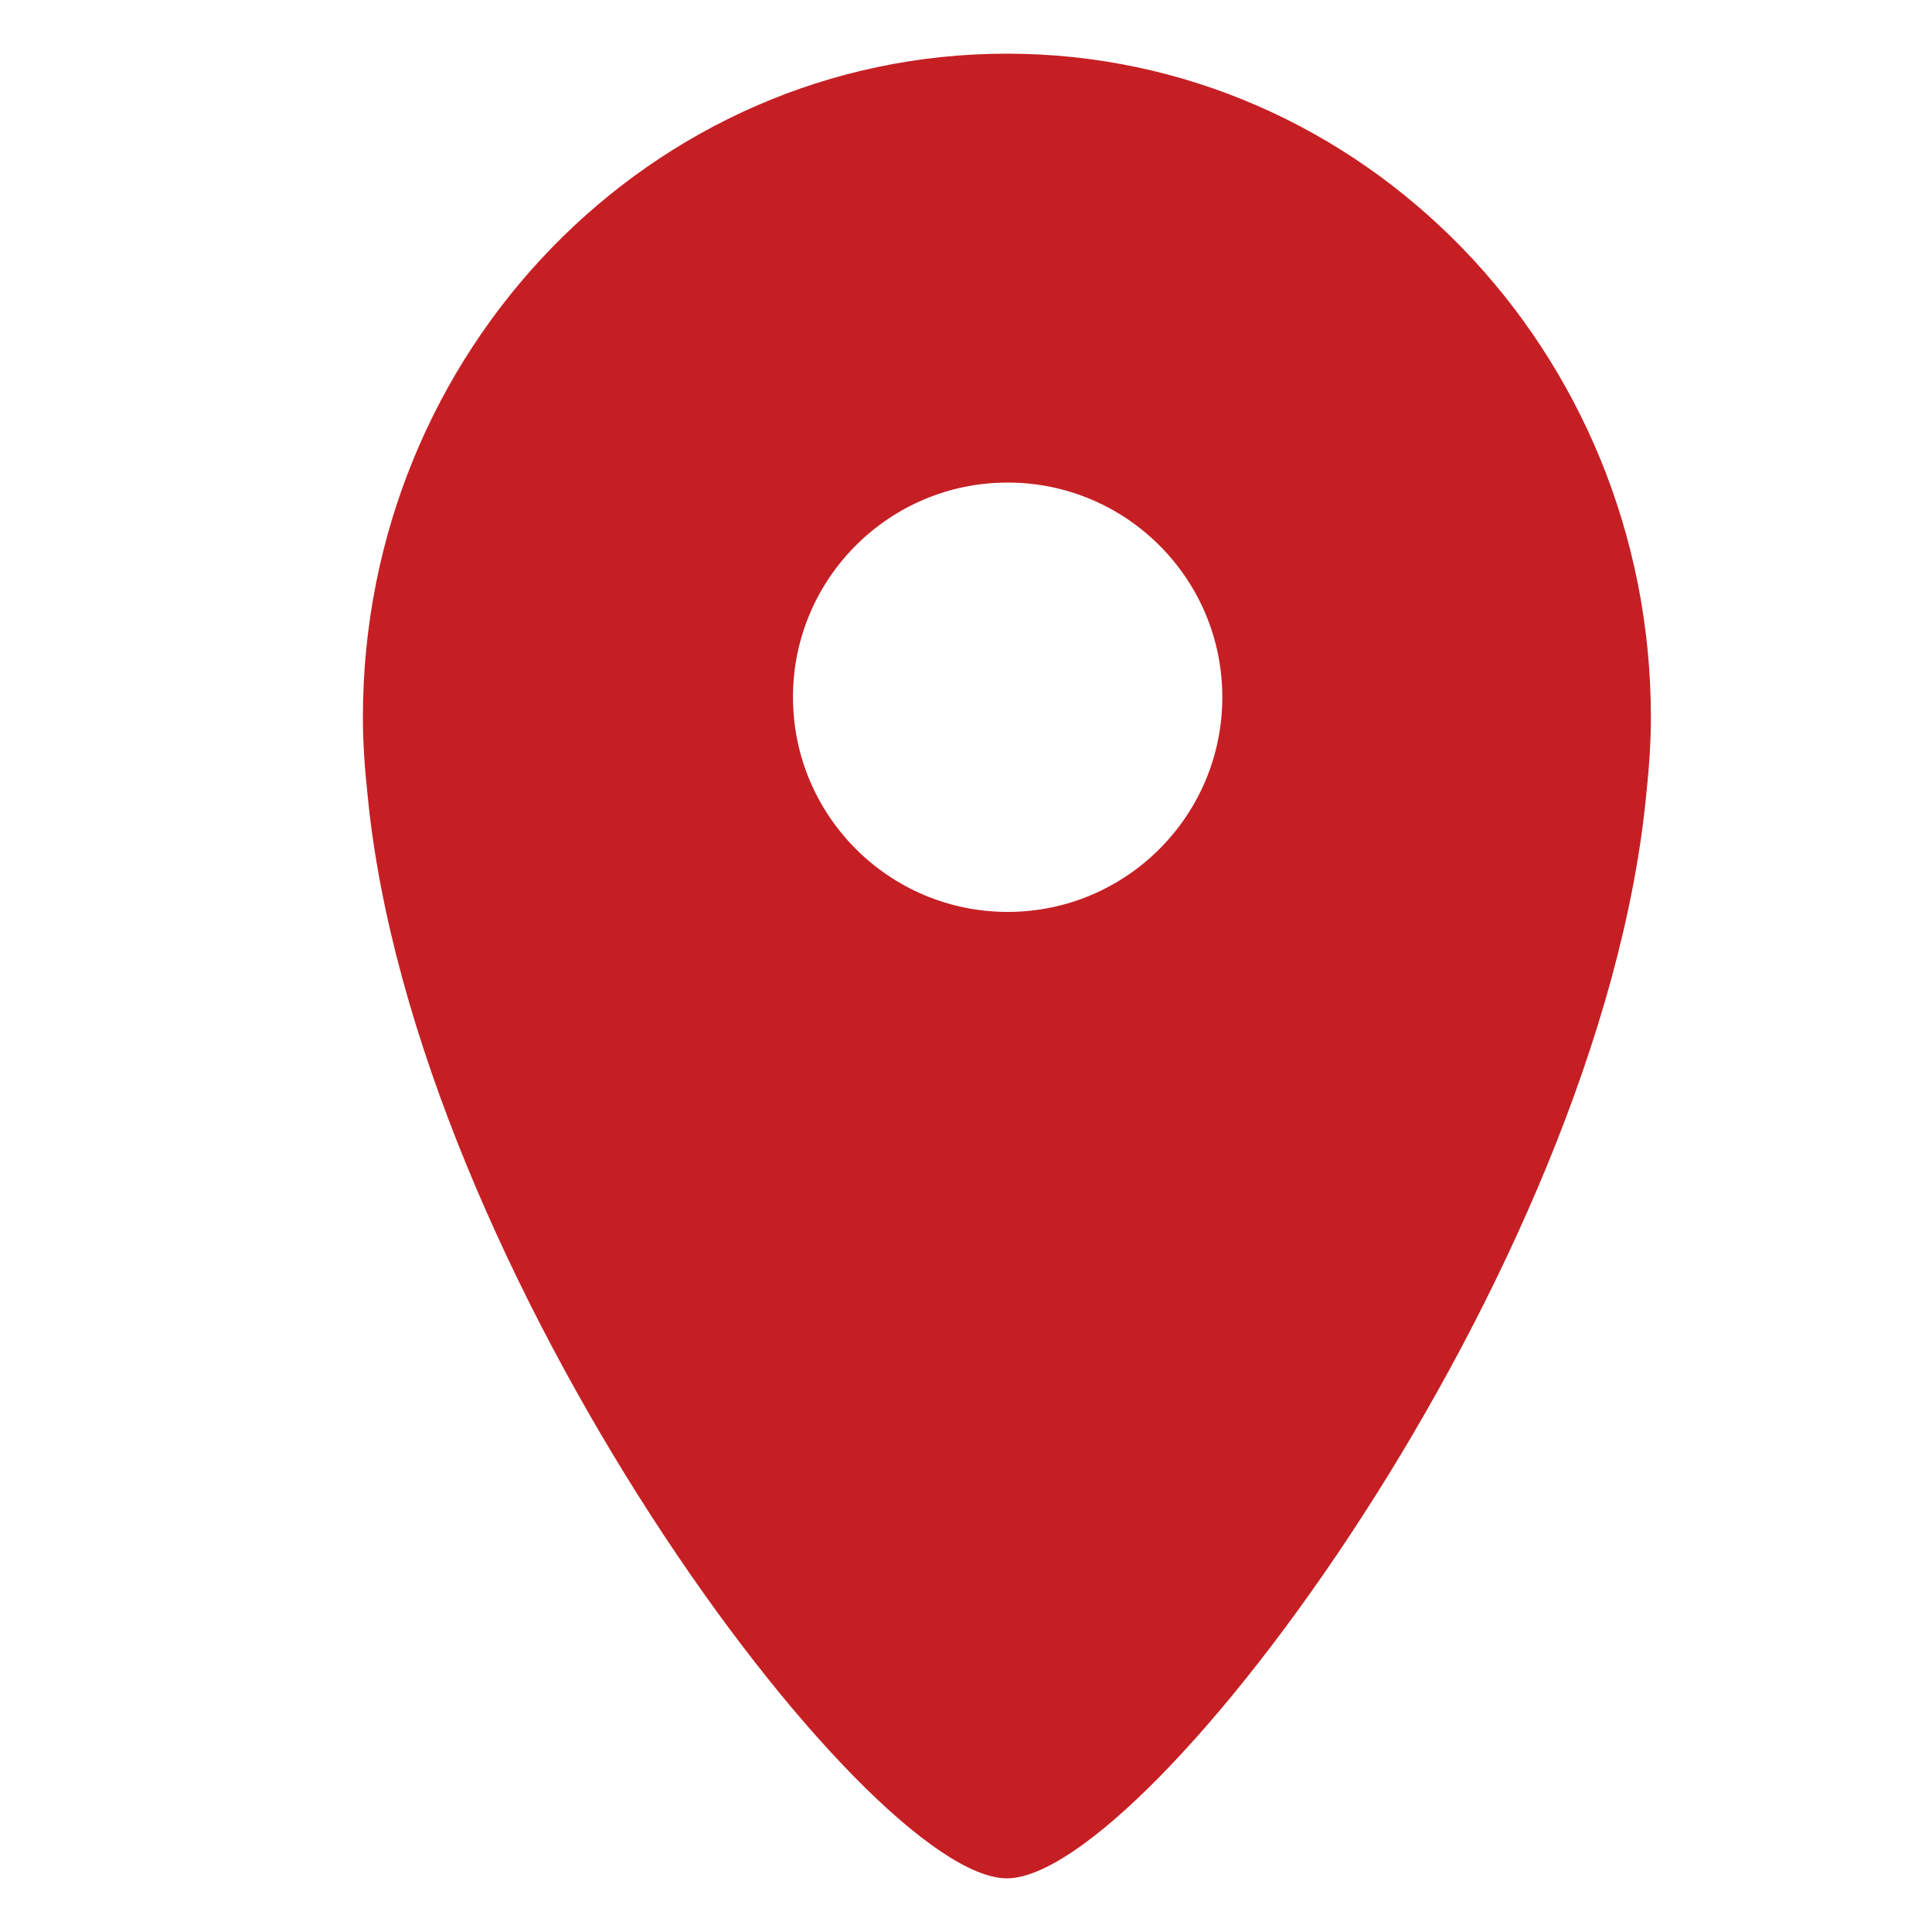 <?xml version="1.0" encoding="utf-8"?>
<!-- Generator: Adobe Illustrator 15.0.2, SVG Export Plug-In . SVG Version: 6.00 Build 0)  -->
<!DOCTYPE svg PUBLIC "-//W3C//DTD SVG 1.1//EN" "http://www.w3.org/Graphics/SVG/1.1/DTD/svg11.dtd">
<svg version="1.1" id="Layer_1" xmlns="http://www.w3.org/2000/svg" xmlns:xlink="http://www.w3.org/1999/xlink" x="0px" y="0px"
	 width="18px" height="18px" viewBox="0 0 18 18" enable-background="new 0 0 18 18" xml:space="preserve">
<path fill-rule="evenodd" clip-rule="evenodd" fill="#C51F24" d="M9.381,0.5c-3.313,0-6,2.768-6,6.182
	c0,0.24,0.017,0.476,0.042,0.708C3.848,11.867,8.065,17.5,9.381,17.5s5.533-5.633,5.958-10.11c0.025-0.233,0.042-0.469,0.042-0.708
	C15.381,3.268,12.694,0.5,9.381,0.5z M9.388,8.496c-1.104,0-2-0.896-2-2.001c0-1.104,0.896-1.999,2-1.999s2,0.895,2,1.999
	C11.388,7.601,10.492,8.496,9.388,8.496z"/>
</svg>
